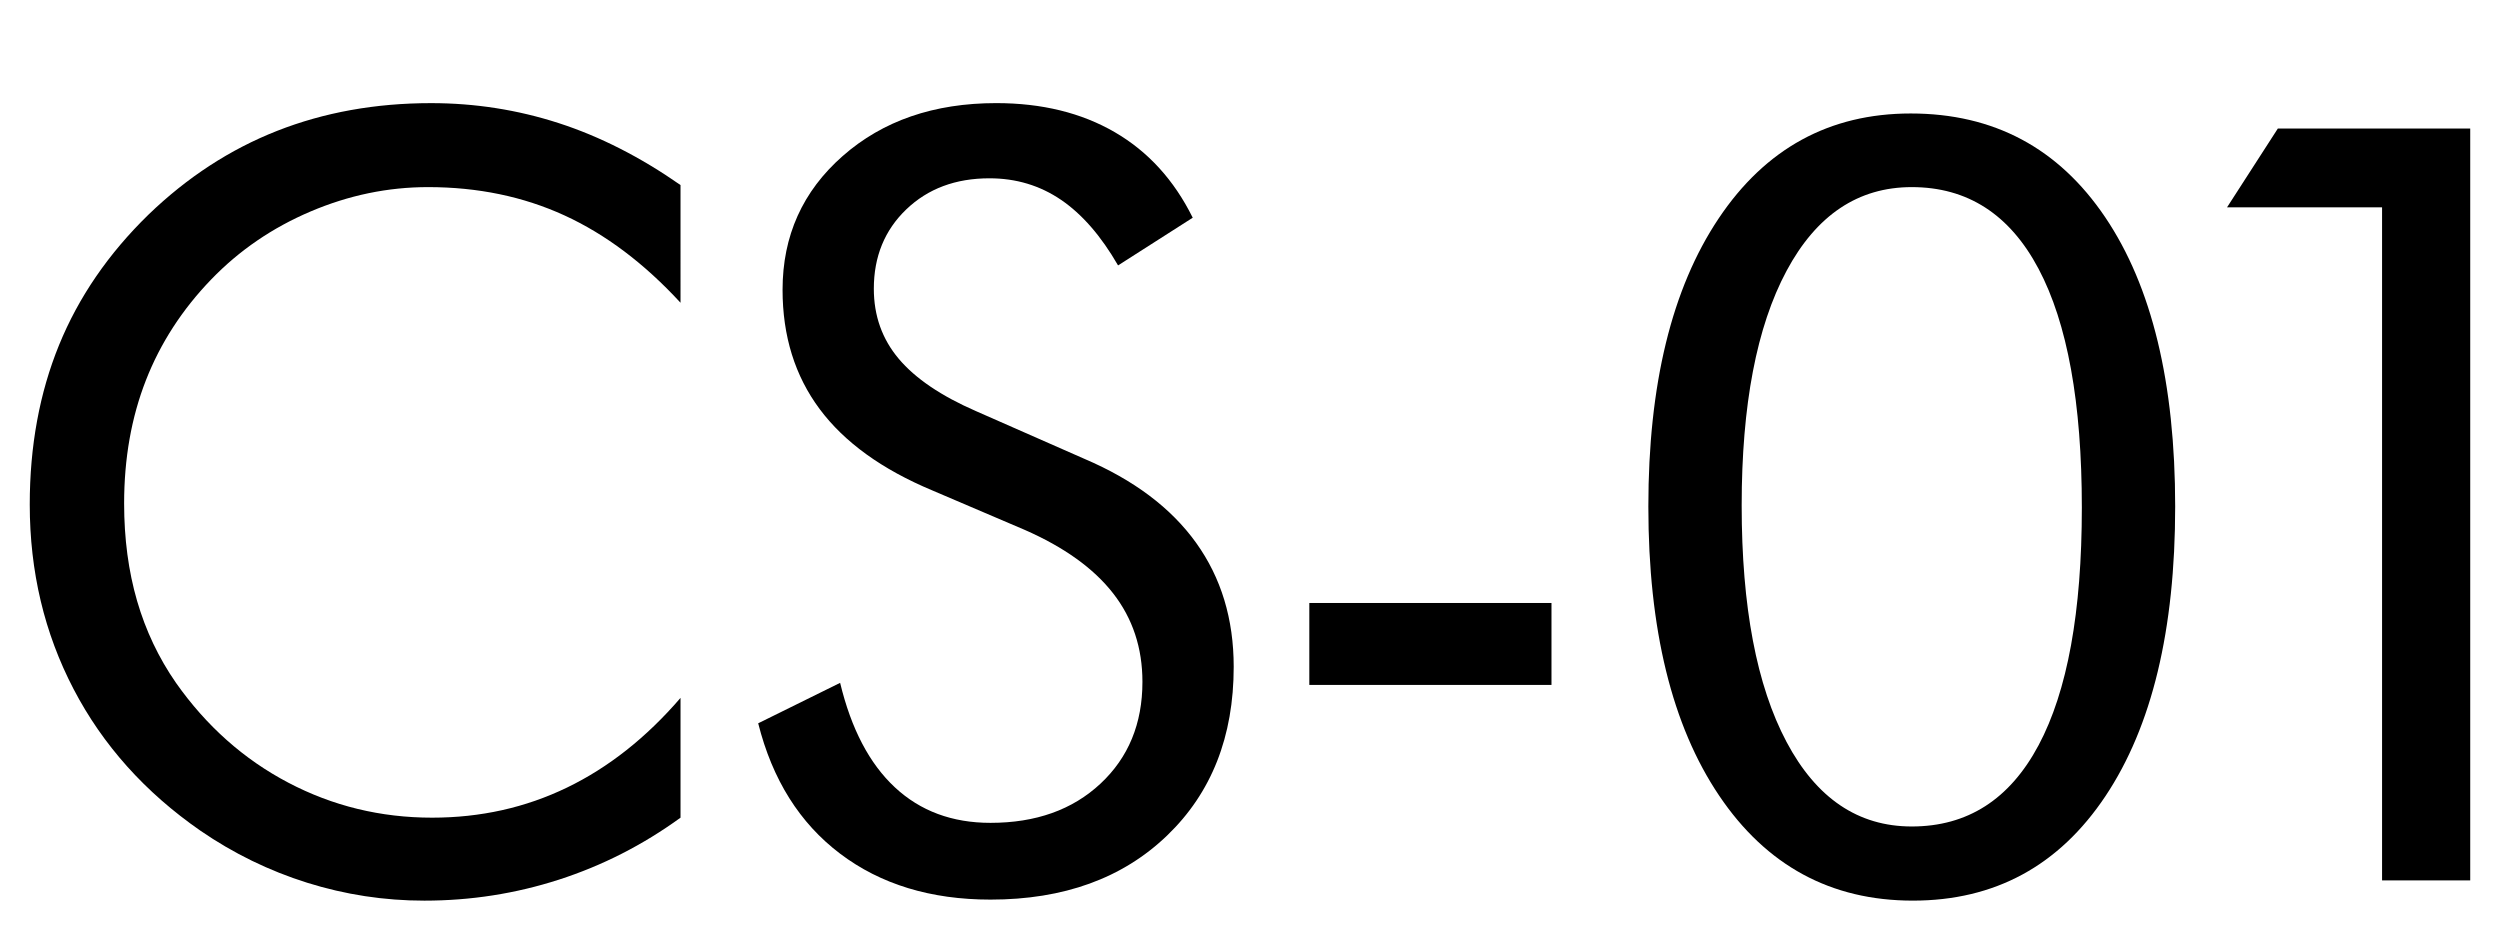 <?xml version="1.0" encoding="utf-8"?>
<!-- Generator: Adobe Illustrator 16.0.0, SVG Export Plug-In . SVG Version: 6.00 Build 0)  -->
<!DOCTYPE svg PUBLIC "-//W3C//DTD SVG 1.1//EN" "http://www.w3.org/Graphics/SVG/1.1/DTD/svg11.dtd">
<svg version="1.1" id="レイヤー_1" xmlns="http://www.w3.org/2000/svg" xmlns:xlink="http://www.w3.org/1999/xlink" x="0px"
	 y="0px" width="595.279px" height="224px" viewBox="0 301.445 595.279 224" enable-background="new 0 301.445 595.279 224"
	 xml:space="preserve">
<g>
	<path d="M162.041,373.532c-8.643-9.383-17.861-16.317-27.656-20.805c-9.795-4.487-20.62-6.729-32.473-6.729
		c-9.549,0-18.867,1.934-27.963,5.803c-9.097,3.87-16.981,9.26-23.649,16.175c-6.914,7.161-12.1,15.169-15.557,24.016
		c-3.457,8.849-5.186,18.624-5.186,29.322c0,8.398,1.029,16.137,3.086,23.215c2.059,7.078,5.146,13.584,9.261,19.51
		c7.243,10.289,16.158,18.207,26.735,23.762c10.577,5.559,21.995,8.34,34.259,8.34c11.524,0,22.226-2.387,32.104-7.162
		c9.877-4.771,18.891-11.893,27.039-21.357v28.52c-8.972,6.506-18.618,11.418-28.948,14.754
		c-10.331,3.332-21.015,5.002-32.045,5.002c-9.548,0-18.85-1.424-27.905-4.262c-9.054-2.842-17.532-6.975-25.435-12.406
		c-13.17-9.137-23.229-20.373-30.185-33.707c-6.955-13.336-10.438-27.984-10.438-43.957c0-13.91,2.33-26.566,6.979-37.967
		c4.651-11.401,11.747-21.749,21.295-31.053c9.22-8.89,19.427-15.537,30.621-19.941c11.195-4.401,23.418-6.605,36.671-6.605
		c10.453,0,20.578,1.587,30.373,4.753c9.796,3.169,19.468,8.087,29.016,14.754V373.532L162.041,373.532z"/>
	<path d="M258.201,410.696c11.771,5.023,20.645,11.688,26.611,20.005c5.967,8.314,8.947,18.15,8.947,29.51
		c0,16.629-5.283,30.02-15.862,40.186c-10.576,10.17-24.596,15.254-42.045,15.254c-14.24,0-26.175-3.646-35.807-10.932
		s-16.134-17.631-19.509-31.049l19.509-9.631c2.634,10.947,6.979,19.24,13.031,24.873c6.05,5.641,13.639,8.463,22.775,8.463
		c10.783,0,19.507-3.107,26.176-9.324c6.667-6.217,10-14.299,10-24.258c0-8.068-2.319-15.086-6.971-21.057
		c-4.649-5.969-11.671-11.006-21.056-15.121l-21.979-9.386c-12.018-5.02-20.964-11.484-26.85-19.385
		c-5.886-7.904-8.833-17.368-8.833-28.399c0-12.841,4.774-23.46,14.322-31.855c9.549-8.396,21.73-12.594,36.547-12.594
		c10.867,0,20.273,2.305,28.218,6.914c7.944,4.612,14.134,11.403,18.578,20.374l-17.779,11.358
		c-4.034-6.993-8.56-12.202-13.582-15.618c-5.021-3.415-10.702-5.124-17.04-5.124c-8.065,0-14.668,2.469-19.812,7.408
		c-5.146,4.939-7.722,11.236-7.722,18.891c0,6.42,1.977,11.978,5.927,16.668c3.951,4.692,10.083,8.849,18.397,12.469
		L258.201,410.696z"/>
	<path d="M311.764,445.023h57.662v19.51h-57.662V445.023z"/>
	<path d="M455.459,515.894c-19.509,0-34.877-8.338-46.112-25.006c-11.234-16.668-16.856-39.607-16.856-68.832
		c0-29.057,5.58-51.919,16.734-68.588c11.153-16.668,26.396-25.002,45.741-25.002c19.754,0,35.188,8.231,46.3,24.695
		c11.114,16.465,16.669,39.43,16.669,68.895c0,29.389-5.531,52.369-16.603,68.957C490.262,507.603,474.967,515.894,455.459,515.894z
		 M455.212,498.24c13.253,0,23.319-6.441,30.191-19.328c6.873-12.881,10.308-31.748,10.308-56.607
		c0-24.94-3.435-43.895-10.308-56.859c-6.872-12.963-16.938-19.446-30.191-19.446c-12.76,0-22.693,6.649-29.813,19.941
		c-7.121,13.294-10.685,31.916-10.685,55.87c0,24.119,3.562,42.887,10.685,56.305C432.519,491.531,442.452,498.24,455.212,498.24z"
		/>
	<path d="M567.198,511.08V350.814h-36.916l12.101-18.768h45.806V511.08H567.198z"/>
</g>
</svg>

